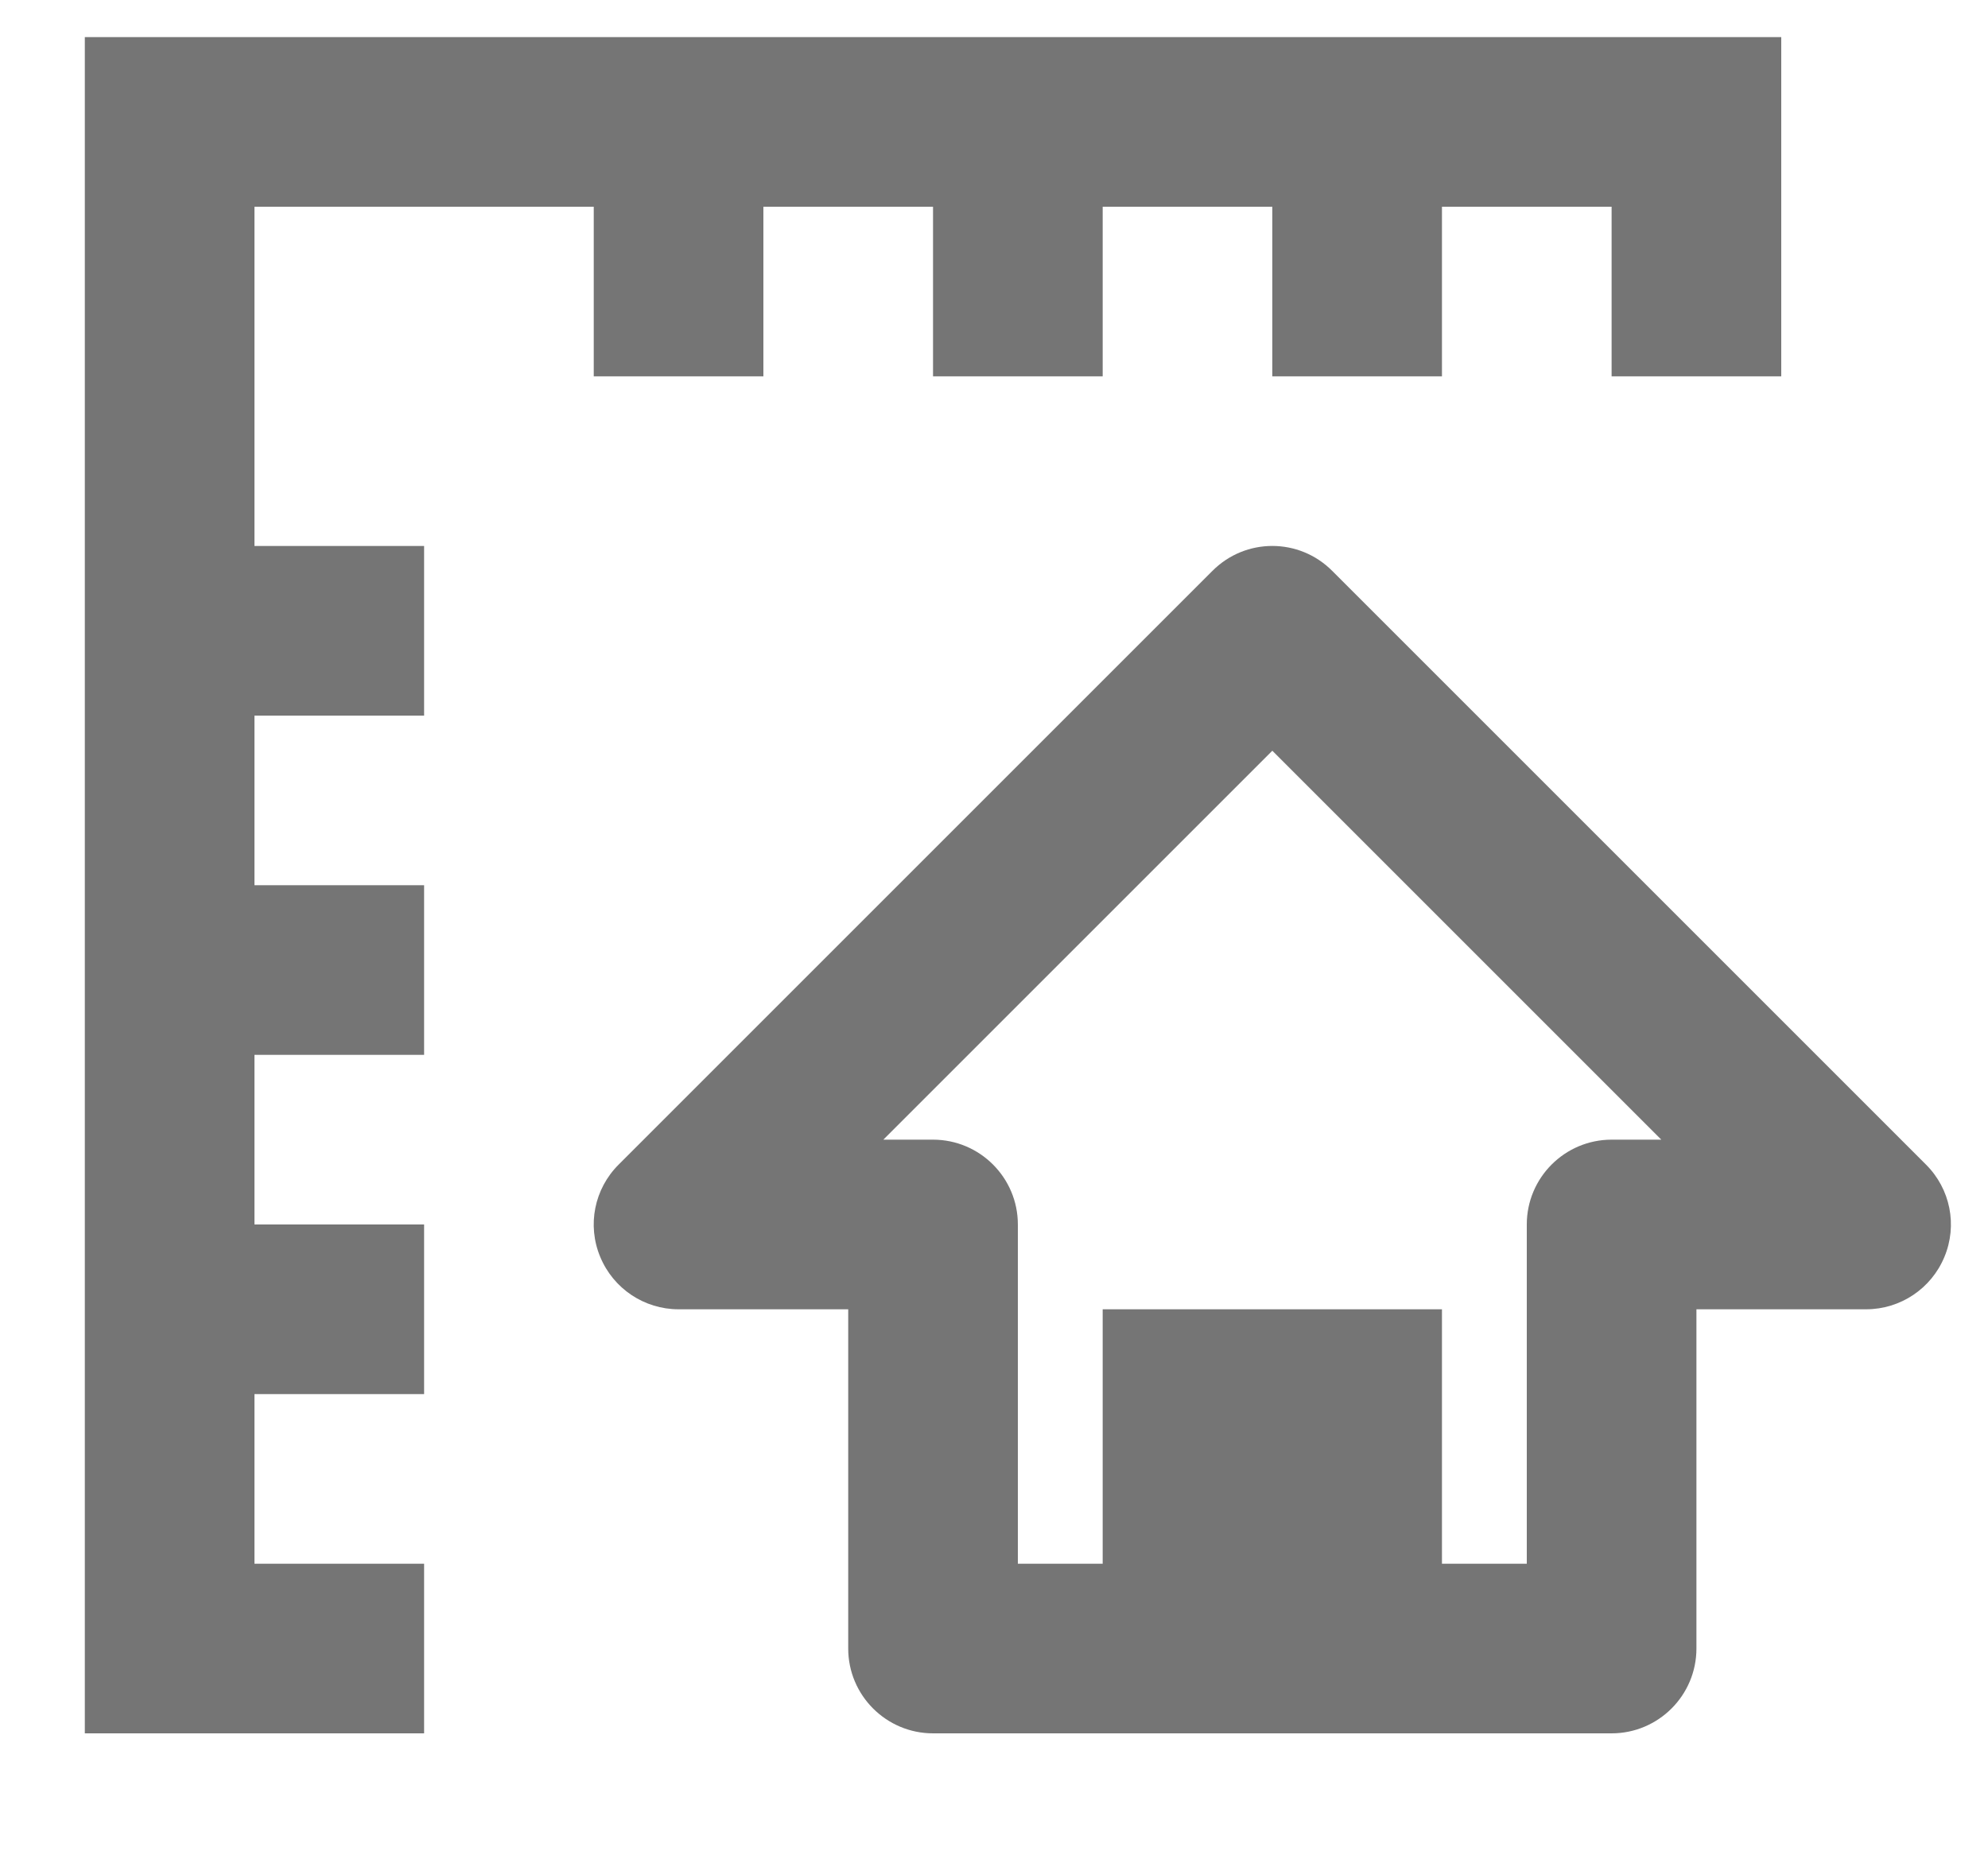<?xml version="1.0" encoding="UTF-8"?>
<svg width="15px" height="14px" viewBox="0 0 15 14" version="1.1" xmlns="http://www.w3.org/2000/svg" xmlns:xlink="http://www.w3.org/1999/xlink">
    <!-- Generator: Sketch 49.3 (51167) - http://www.bohemiancoding.com/sketch -->
    <title>real-estate-house-measurements</title>
    <desc>Created with Sketch.</desc>
    <defs></defs>
    <g id="Homepage-Correctie" stroke="none" stroke-width="1" fill="none" fill-rule="evenodd">
        <g id="Voorpagina-Desktop" transform="translate(-1080, -2744)">
            <g id="Group-11-Copy" transform="translate(975, 2385)">
                <g id="Group-5-Copy-5" transform="translate(1, 353)">
                    <g id="real-estate-house-measurements" transform="translate(104, 5)">
                        <g id="Frame_-_24px">
                            <rect id="Rectangle-path" x="0" y="0" width="15.36" height="15.361"></rect>
                        </g>
                        <g id="Line_Icons" transform="translate(0.64, 1.28)" fill="#757575" fill-rule="nonzero">
                            <g id="Group">
                                <polygon id="Shape" points="5.12 2.56 5.12 1.28 6.4 1.28 6.4 2.56 7.68 2.56 7.68 1.28 8.96 1.28 8.96 2.56 10.24 2.56 10.24 1.28 11.52 1.28 11.52 2.56 12.8 2.56 12.8 1.28 12.8 0 0 0 0 12.8 2.56 12.8 2.56 11.52 1.28 11.52 1.28 10.24 2.56 10.24 2.56 8.96 1.28 8.96 1.28 7.68 2.56 7.68 2.56 6.4 1.28 6.4 1.28 5.12 2.56 5.12 2.56 3.84 1.28 3.84 1.28 1.28 3.84 1.28 3.84 2.56"></polygon>
                                <path d="M13.892,8.508 L9.412,4.028 C9.162,3.777 8.758,3.777 8.508,4.028 L4.028,8.508 C3.844,8.691 3.789,8.966 3.889,9.205 C3.988,9.444 4.221,9.6 4.48,9.6 L5.76,9.6 L5.76,12.16 C5.76,12.513 6.047,12.8 6.4,12.8 L11.52,12.8 C11.873,12.8 12.16,12.513 12.16,12.16 L12.16,9.6 L13.44,9.6 C13.699,9.6 13.932,9.444 14.031,9.205 C14.131,8.966 14.076,8.691 13.892,8.508 Z M11.52,8.32 C11.167,8.32 10.88,8.607 10.88,8.96 L10.88,11.52 L10.24,11.52 L10.24,9.6 L7.68,9.6 L7.68,11.52 L7.04,11.52 L7.04,8.96 C7.04,8.607 6.753,8.32 6.4,8.32 L6.025,8.32 L8.96,5.385 L11.895,8.32 L11.52,8.32 Z" id="Shape"></path>
                            </g>
                        </g>
                    </g>
                </g>
            </g>
        </g>
    </g>
</svg>